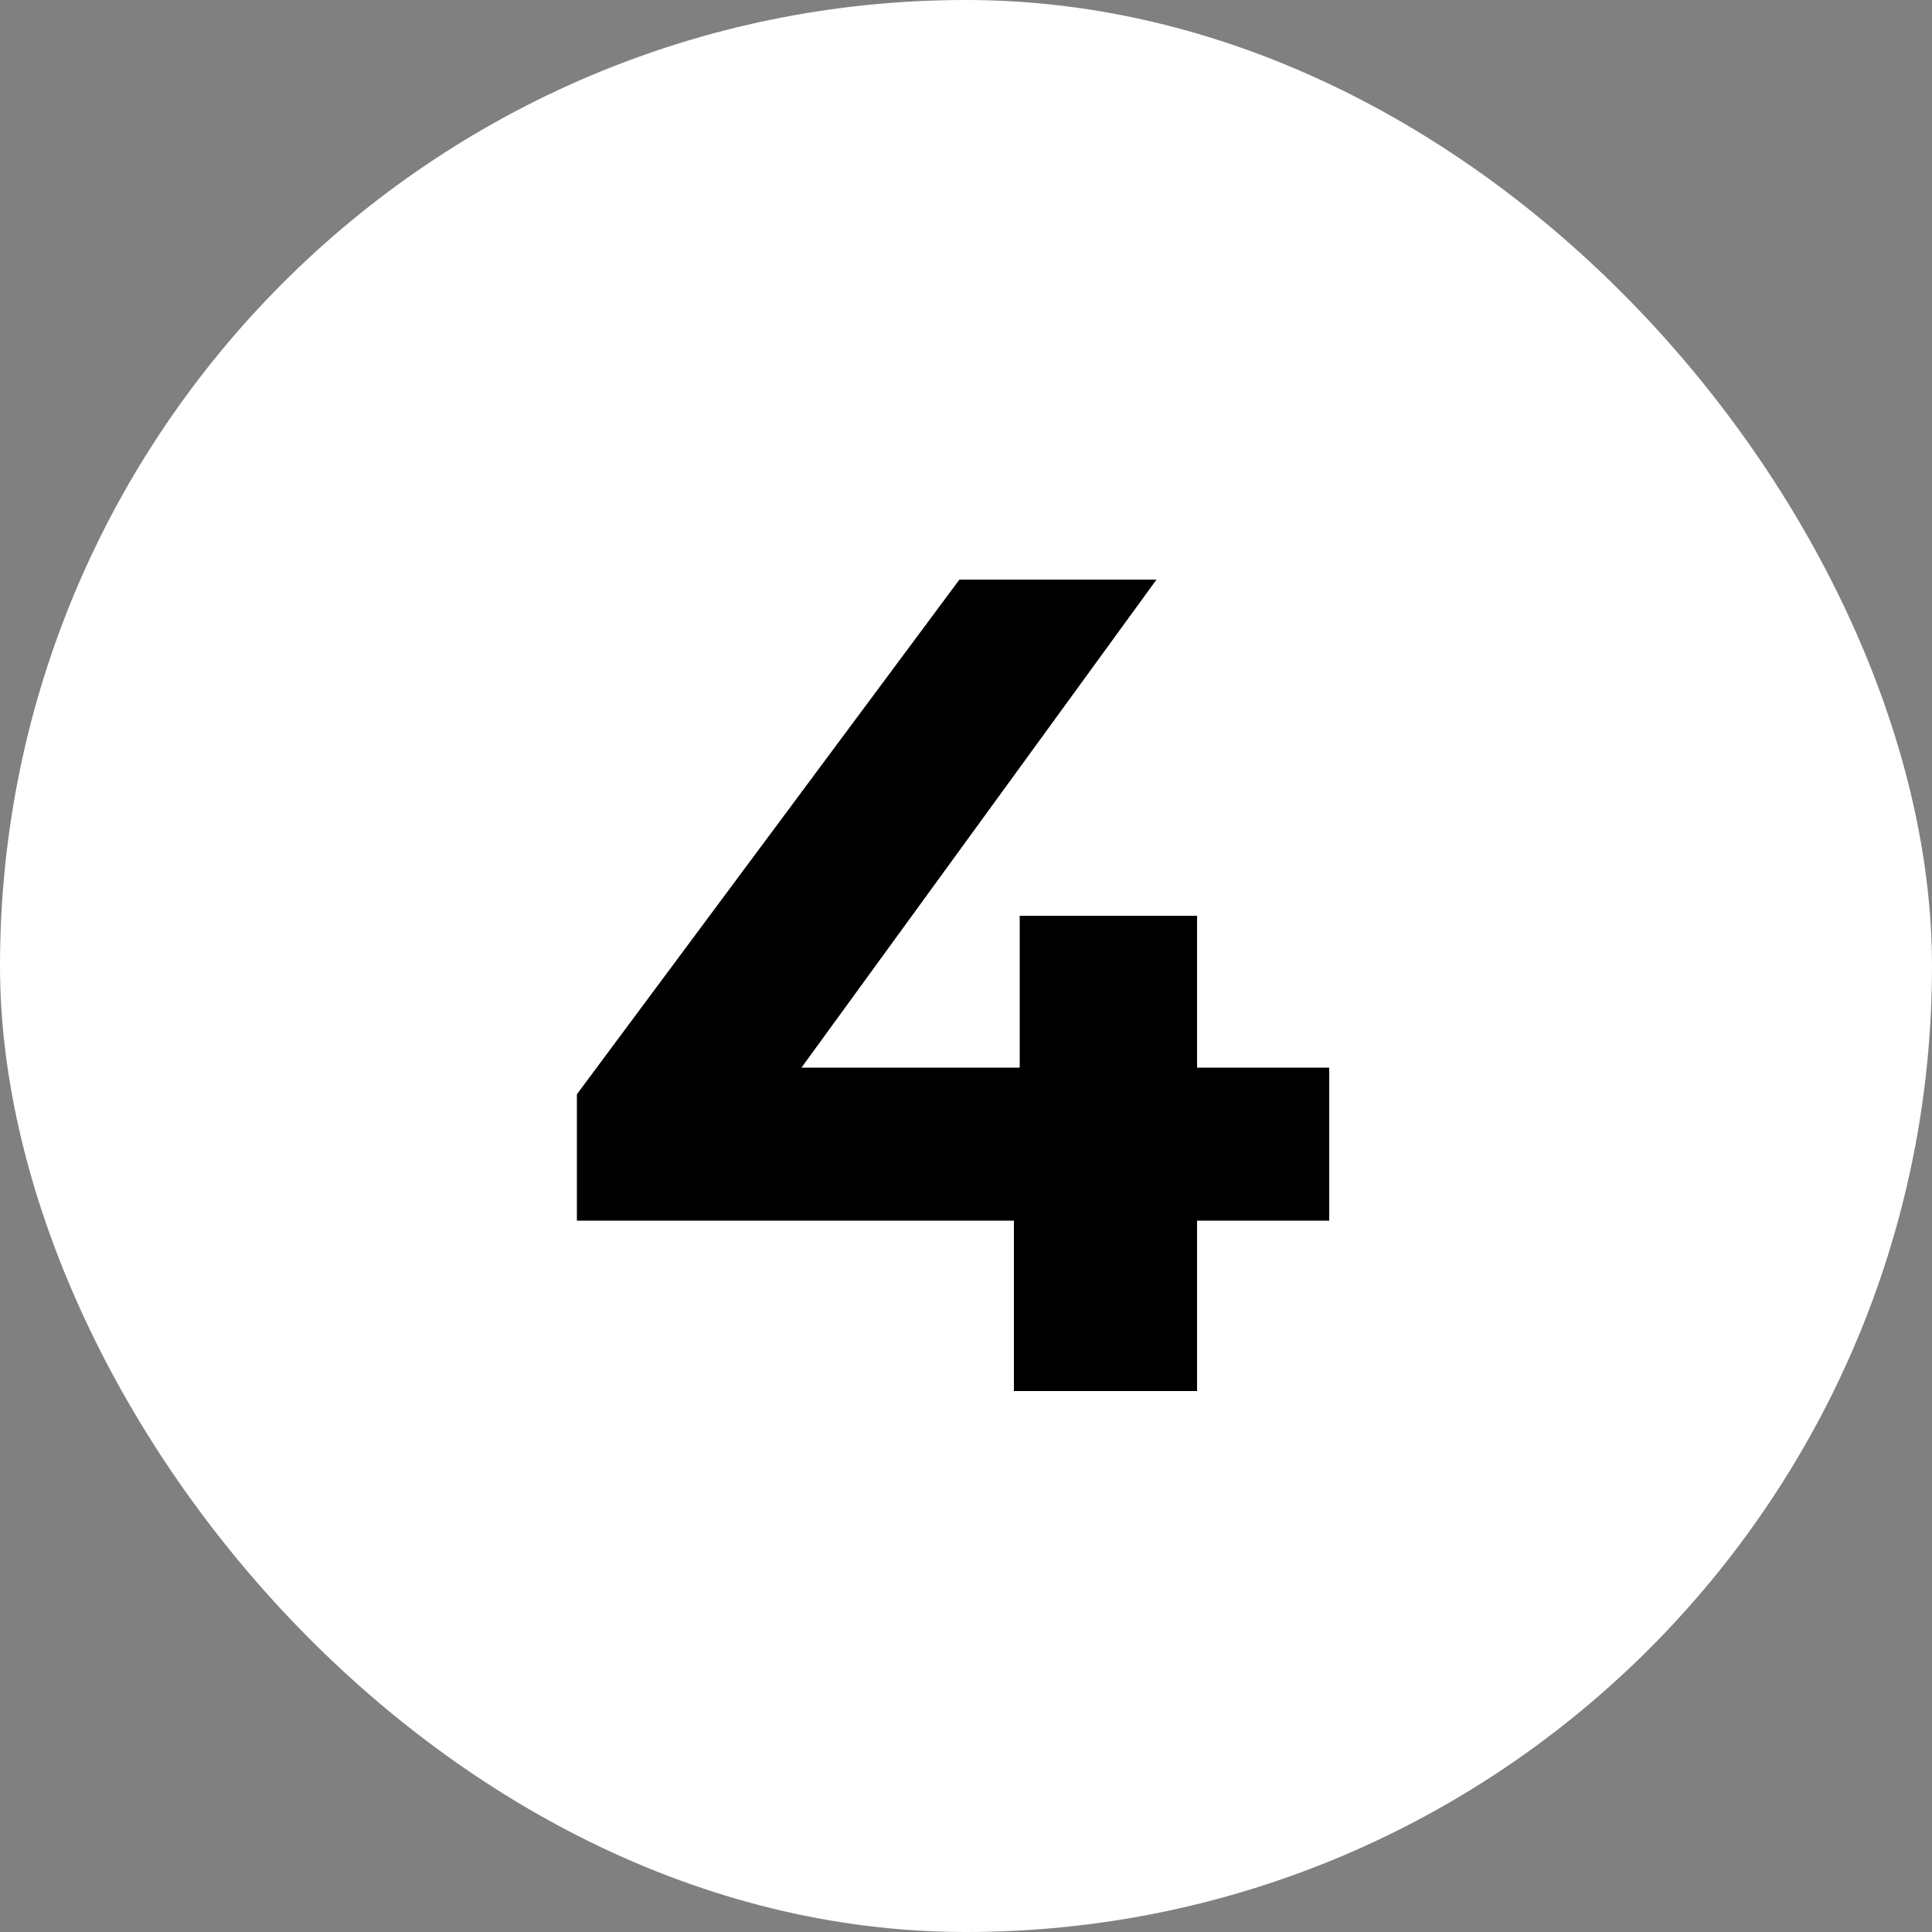 <svg width="50" height="50" viewBox="0 0 50 50" fill="none" xmlns="http://www.w3.org/2000/svg">
<rect x="0" y="0" width="50" height="50" fill="#808080" stroke="none"/>
<rect width="50" height="50" rx="25" fill="white"/>
<path d="M14.93 31.59V28.32L24.83 15H29.93L20.24 28.32L17.87 27.63H34.4V31.59H14.93ZM26.24 36V31.59L26.39 27.63V23.7H30.98V36H26.24Z" fill="black"/>
</svg>
